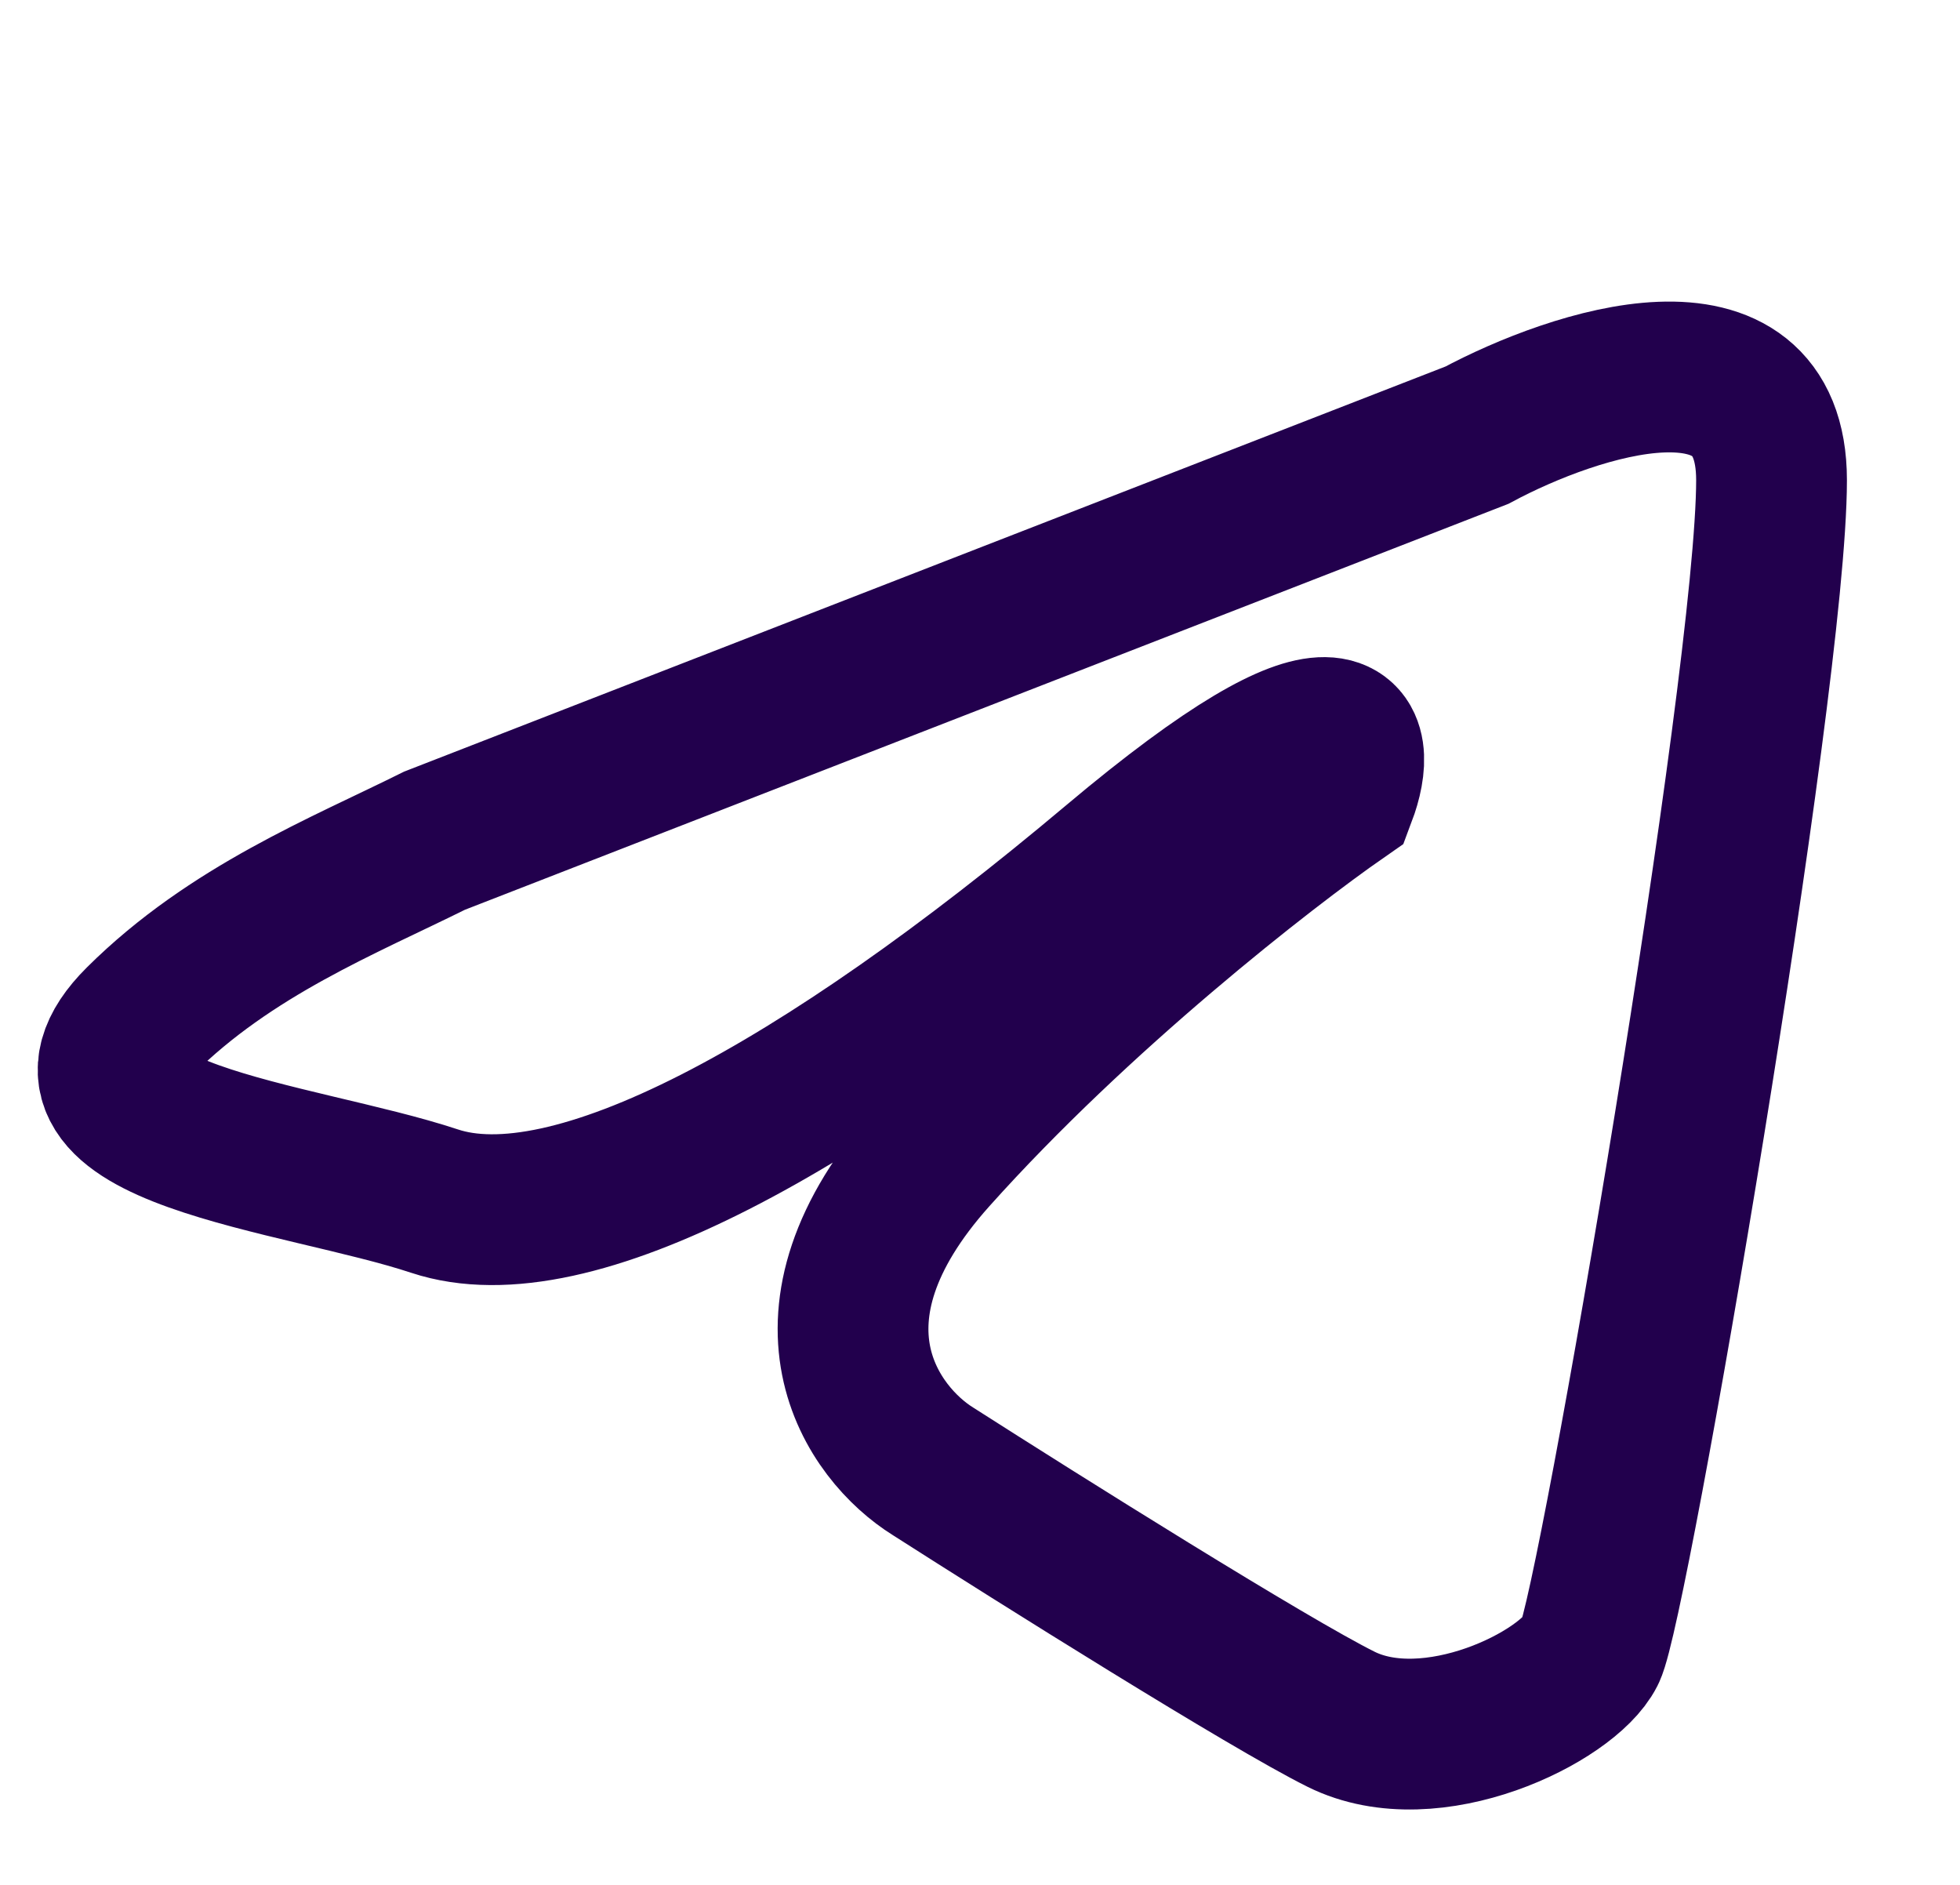 <?xml version="1.0" encoding="UTF-8"?> <svg xmlns="http://www.w3.org/2000/svg" width="26" height="25" viewBox="0 0 26 25" fill="none"><path d="M19.592 5.772L5.765 11.15C4.563 11.748 3.06 12.345 1.858 13.54C0.355 15.034 3.962 15.333 5.765 15.931C7.569 16.528 10.875 14.735 14.783 11.449C17.909 8.819 18.089 9.756 17.789 10.552C16.787 11.249 14.302 13.182 12.378 15.333C10.454 17.484 11.577 19.018 12.378 19.516C13.781 20.413 16.827 22.325 17.789 22.803C18.991 23.401 20.795 22.504 21.095 21.907C21.396 21.309 23.5 9.058 23.5 6.369C23.5 4.218 20.895 5.074 19.592 5.772Z" stroke="#22004D" stroke-width="2"></path></svg> 